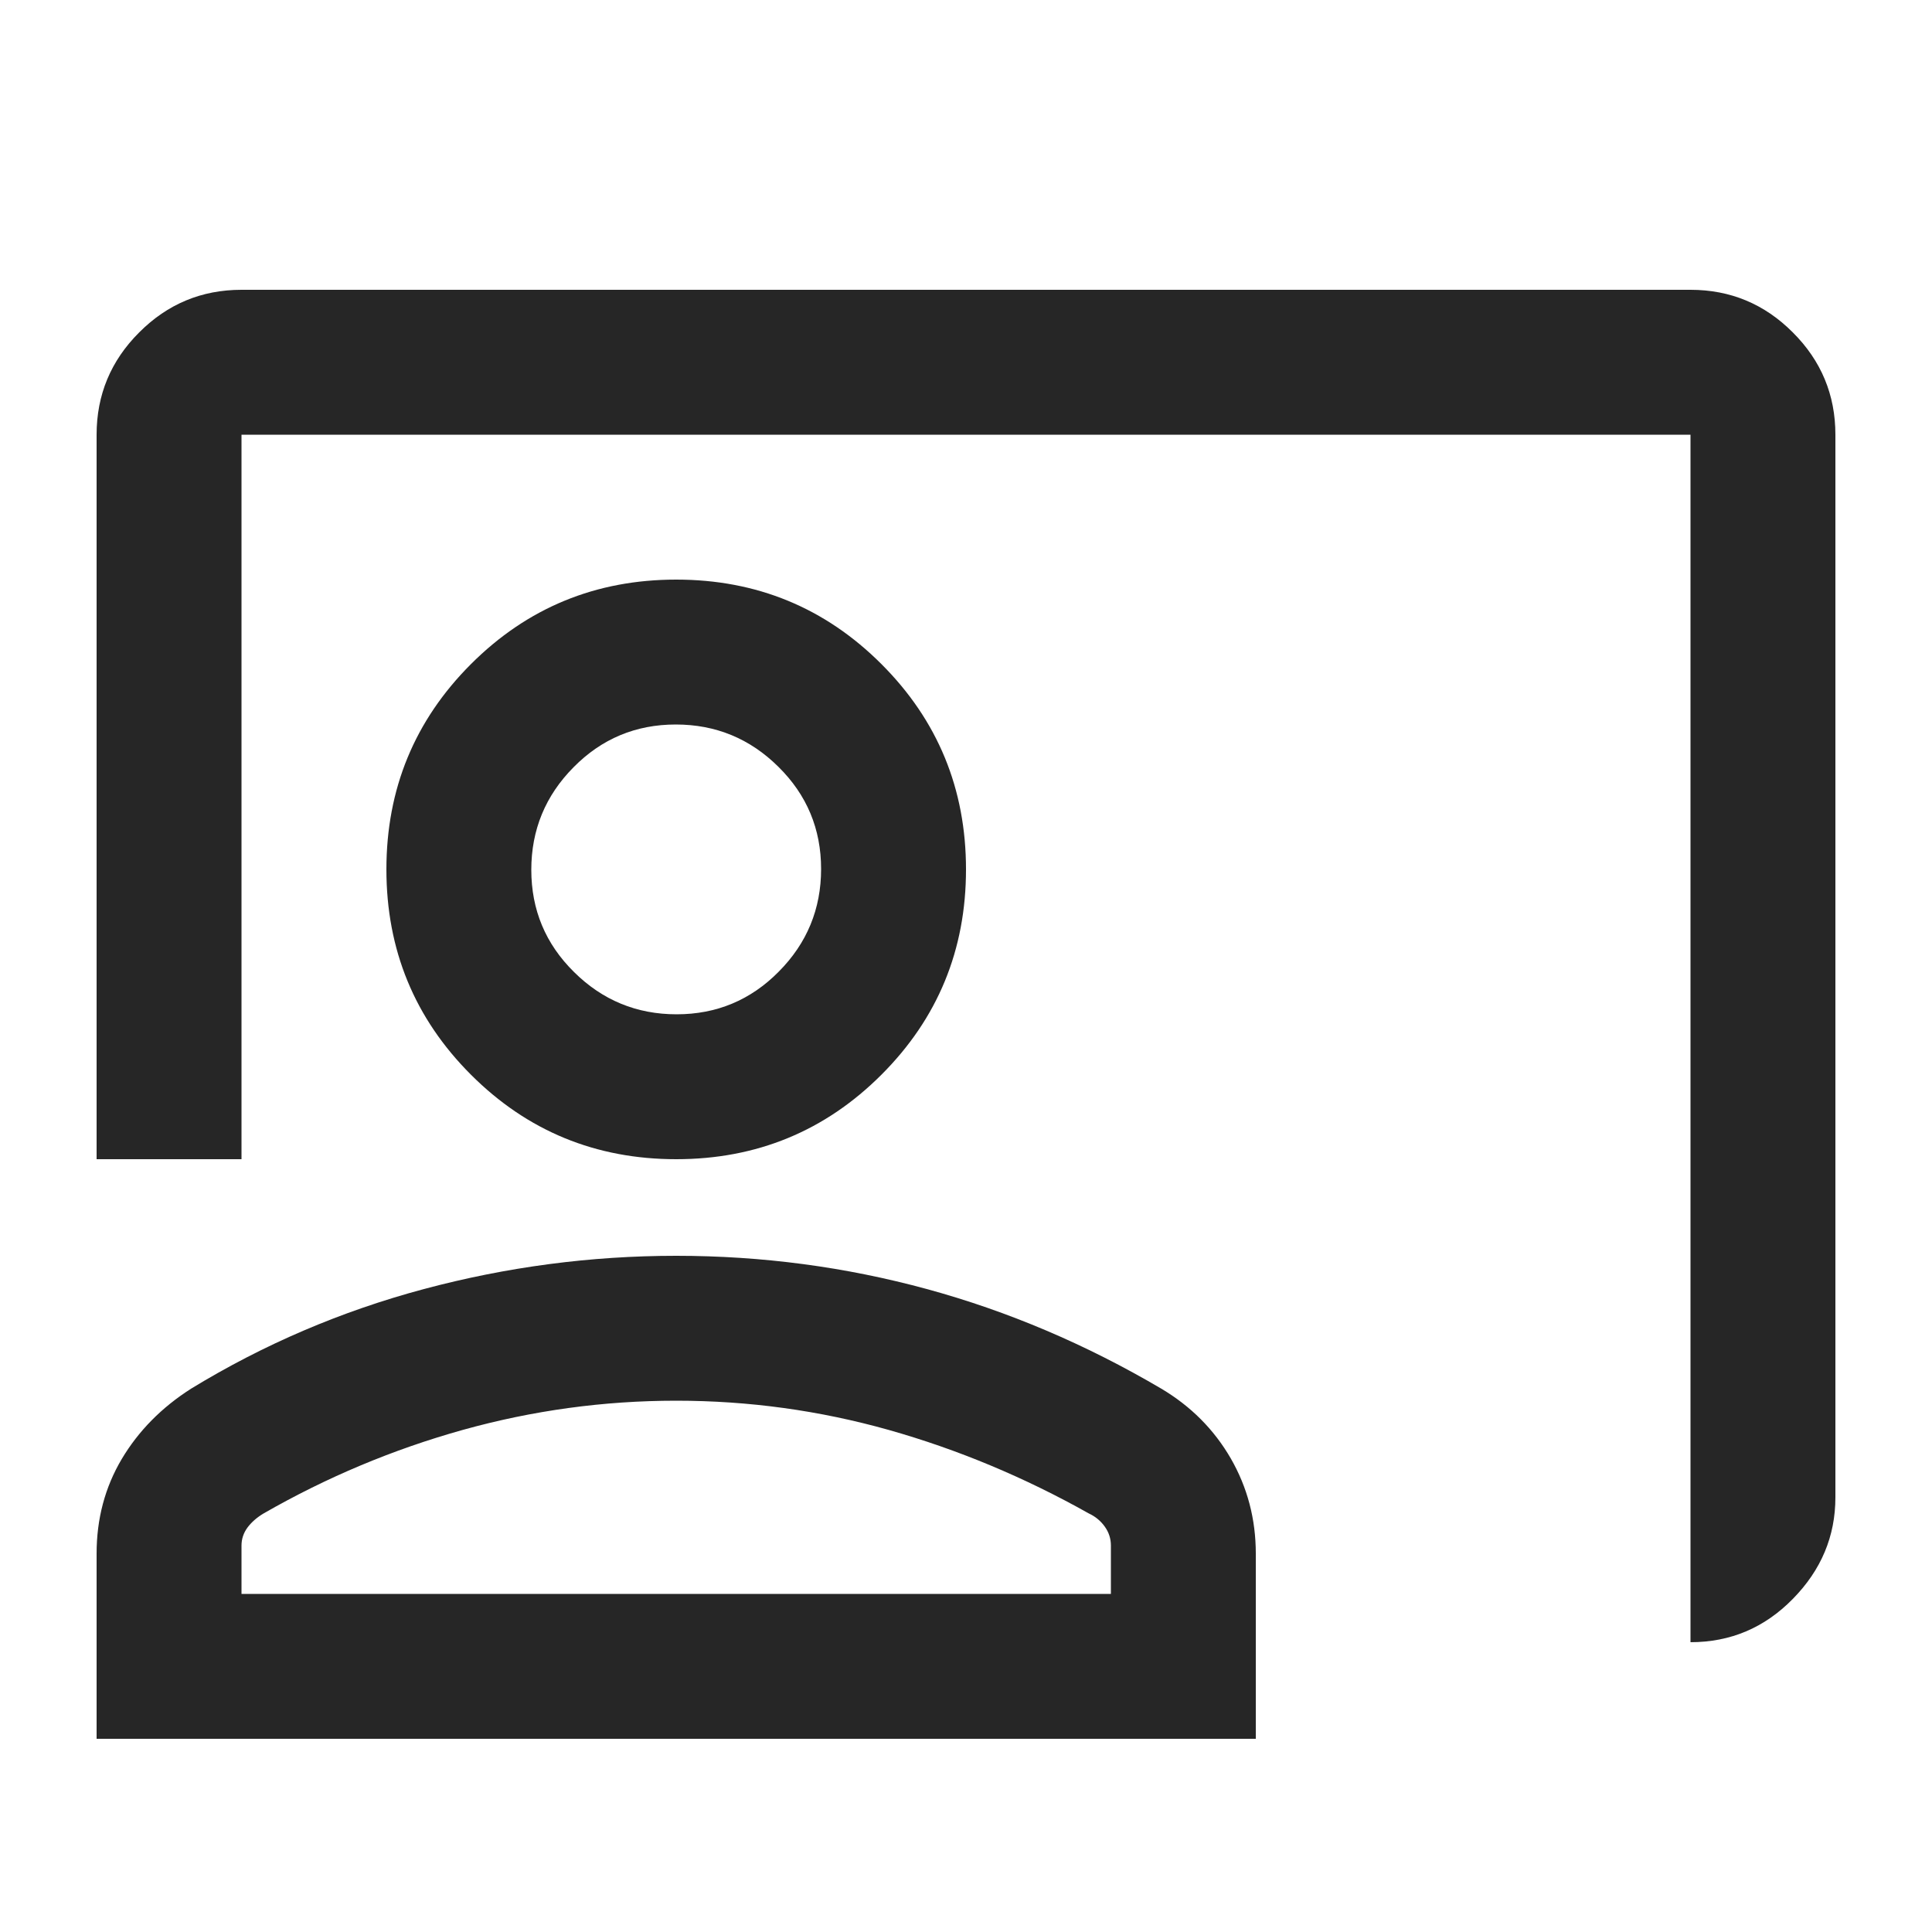 <svg width="20" height="20" viewBox="0 0 20 20" fill="none" xmlns="http://www.w3.org/2000/svg">
<path d="M17.5 17V4.5H2.5V12H1V4.5C1 4.088 1.147 3.734 1.441 3.441C1.734 3.147 2.087 3 2.5 3H17.5C17.913 3 18.266 3.147 18.559 3.441C18.853 3.734 19 4.088 19 4.5V15.5C19 15.903 18.853 16.253 18.559 16.552C18.266 16.851 17.913 17 17.5 17ZM7 12C6.167 12 5.458 11.708 4.875 11.125C4.292 10.542 4 9.833 4 9C4 8.167 4.292 7.458 4.875 6.875C5.458 6.292 6.167 6 7 6C7.833 6 8.542 6.292 9.125 6.875C9.708 7.458 10 8.167 10 9C10 9.833 9.708 10.542 9.125 11.125C8.542 11.708 7.833 12 7 12ZM7.004 10.5C7.418 10.5 7.771 10.353 8.062 10.058C8.354 9.764 8.5 9.409 8.5 8.996C8.5 8.582 8.353 8.229 8.058 7.938C7.764 7.646 7.409 7.5 6.996 7.5C6.582 7.5 6.229 7.647 5.938 7.942C5.646 8.236 5.5 8.591 5.5 9.004C5.5 9.418 5.647 9.771 5.942 10.062C6.236 10.354 6.591 10.5 7.004 10.5ZM1 18V16.083C1 15.722 1.087 15.396 1.26 15.104C1.434 14.812 1.674 14.569 1.979 14.375C2.729 13.917 3.533 13.573 4.389 13.344C5.246 13.115 6.116 13 7 13C7.889 13 8.753 13.115 9.594 13.344C10.434 13.573 11.243 13.917 12.021 14.375C12.326 14.556 12.566 14.796 12.74 15.096C12.913 15.396 13 15.725 13 16.083V18H1ZM2.5 16.5H11.5V16C11.5 15.928 11.479 15.863 11.437 15.804C11.395 15.745 11.34 15.699 11.271 15.667C10.604 15.292 9.913 15.004 9.198 14.802C8.483 14.601 7.75 14.5 7 14.5C6.25 14.5 5.514 14.601 4.792 14.802C4.069 15.004 3.382 15.292 2.729 15.667C2.66 15.708 2.604 15.757 2.562 15.813C2.521 15.869 2.5 15.931 2.5 16V16.5Z" fill="#262626"/>
</svg>
